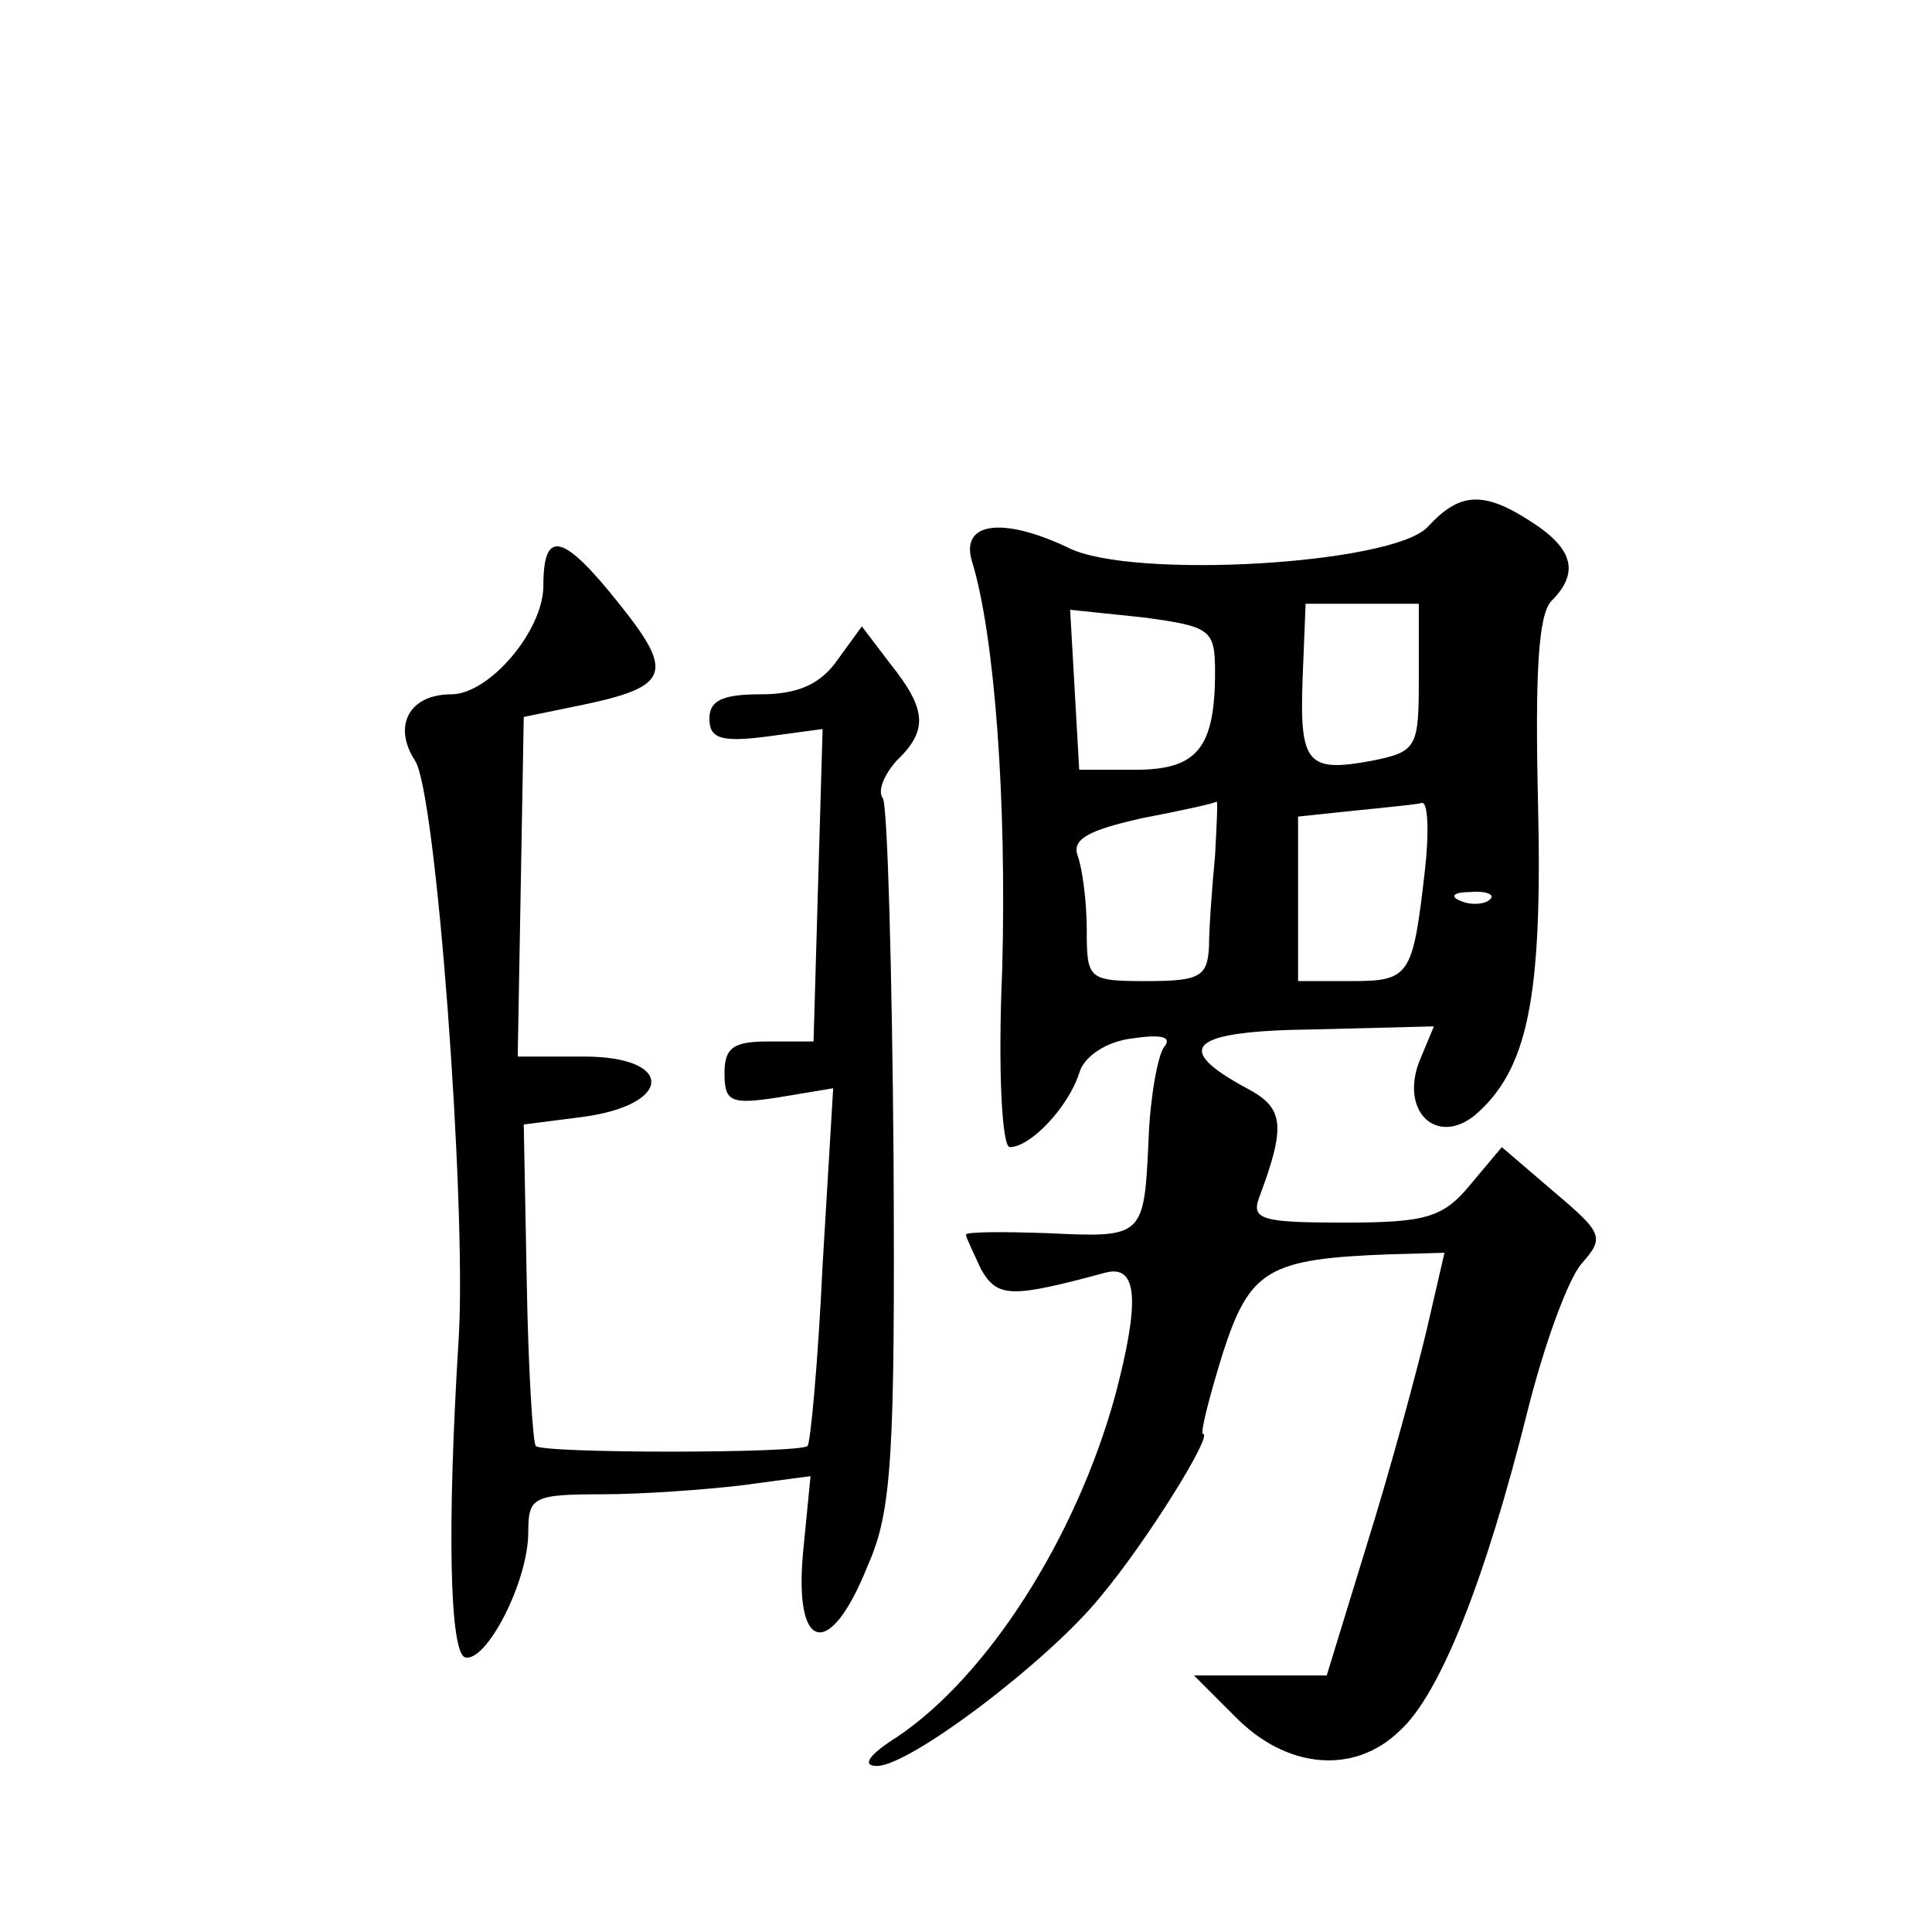 <?xml version="1.0" standalone="no"?>
<!DOCTYPE svg PUBLIC "-//W3C//DTD SVG 20010904//EN"
 "http://www.w3.org/TR/2001/REC-SVG-20010904/DTD/svg10.dtd">
<svg version="1.0" xmlns="http://www.w3.org/2000/svg"
 width="128pt" height="128pt" viewBox="0 0 128 128"
 preserveAspectRatio="xMidYMid meet">
<g transform="translate(0,128) scale(0.1,-0.1)"
fill="#0" stroke="none">
<path d="M946 931 c-23 -25 -196 -35 -238 -14 -44 21 -72 17 -64 -9 15 -49 23 -158
20 -270 -3 -69 0 -118 5 -118 14 0 39 27 46 49 3 11 18 21 35 23 20 3 27 1 21 -6
-4 -6 -9 -33 -10 -60 -3 -66 -3 -66 -67 -63 -29 1 -54 1 -54 -1 0 -2 5 -12 10 -23
11 -19 20 -19 83 -2 21 5 22 -20 6 -81 -26 -95 -85 -187 -145 -227 -19 -12 -23
-19 -13 -19 22 0 114 70 148 112 31 37 75 108 68 108 -2 0 4 24 13 53 18 56 30
63 111 66 l36 1 -12 -52 c-7 -29 -24 -92 -39 -140 l-27 -88 -44 0 -44 0 27 -27
c34 -35 79 -39 109 -10 27 24 57 100 85 212 11 44 27 88 36 98 15 17 14 20 -18
47 l-35 30 -21 -25 c-18 -22 -30 -25 -84 -25 -53 0 -61 2 -56 16 18 48 17 60 -8
73 -50 27 -38 38 45 39 l79 2 -10 -24 c-12 -33 12 -55 37 -35 35 30 45 77 42 206
-2 86 0 126 9 135 18 18 15 34 -13 52 -32 21 -48 20 -69 -3z m-141 -96 c0 -51 -12
-65 -53 -65 l-37 0 -3 53 -3 53 48 -5 c45 -6 48 -8 48 -36z m135 -4 c0 -46 -1 -49
-31 -55 -43 -8 -48 -2 -46 54 l2 50 38 0 37 0 0 -49z m-135 -118 c-2 -21 -4 -48
-4 -60 -1 -20 -6 -23 -41 -23 -39 0 -40 1 -40 34 0 19 -3 41 -6 49 -4 11 7 17 43
25 26 5 49 10 49 11 1 0 0 -16 -1 -36z m139 -10 c-8 -70 -10 -73 -49 -73 l-35 0
0 54 0 55 38 4 c20 2 40 4 44 5 4 1 5 -19 2 -45z m43 -19 c-3 -3 -12 -4 -19 -1
-8 3 -5 6 6 6 11 1 17 -2 13 -5z M360 892 c0 -30 -36 -72 -61 -72 -28 0 -39 -21
-24 -44 14 -21 34 -292 29 -381 -8 -128 -6 -209 4 -213 14 -4 42 50 42 83 0 23
3 25 49 25 26 0 68 3 93 6 l45 6 -5 -51 c-6 -66 18 -71 43 -8 16 36 18 73 17 270
-1 125 -4 232 -7 238 -4 5 1 16 9 25 21 20 20 34 -4 64 l-19 25 -16 -22 c-11 -16
-26 -23 -51 -23 -25 0 -34 -4 -34 -16 0 -13 7 -16 38 -12 l37 5 -3 -103 -3 -104
-30 0 c-23 0 -29 -4 -29 -21 0 -19 4 -21 36 -16 l36 6 -7 -117 c-3 -64 -8 -118
-10 -120 -5 -5 -176 -5 -180 0 -2 2 -5 51 -6 108 l-2 105 39 5 c60 8 61 40 1 40
l-44 0 2 112 2 113 39 8 c57 12 61 21 25 66 -38 48 -51 51 -51 13z"/>
</g>
</svg>
